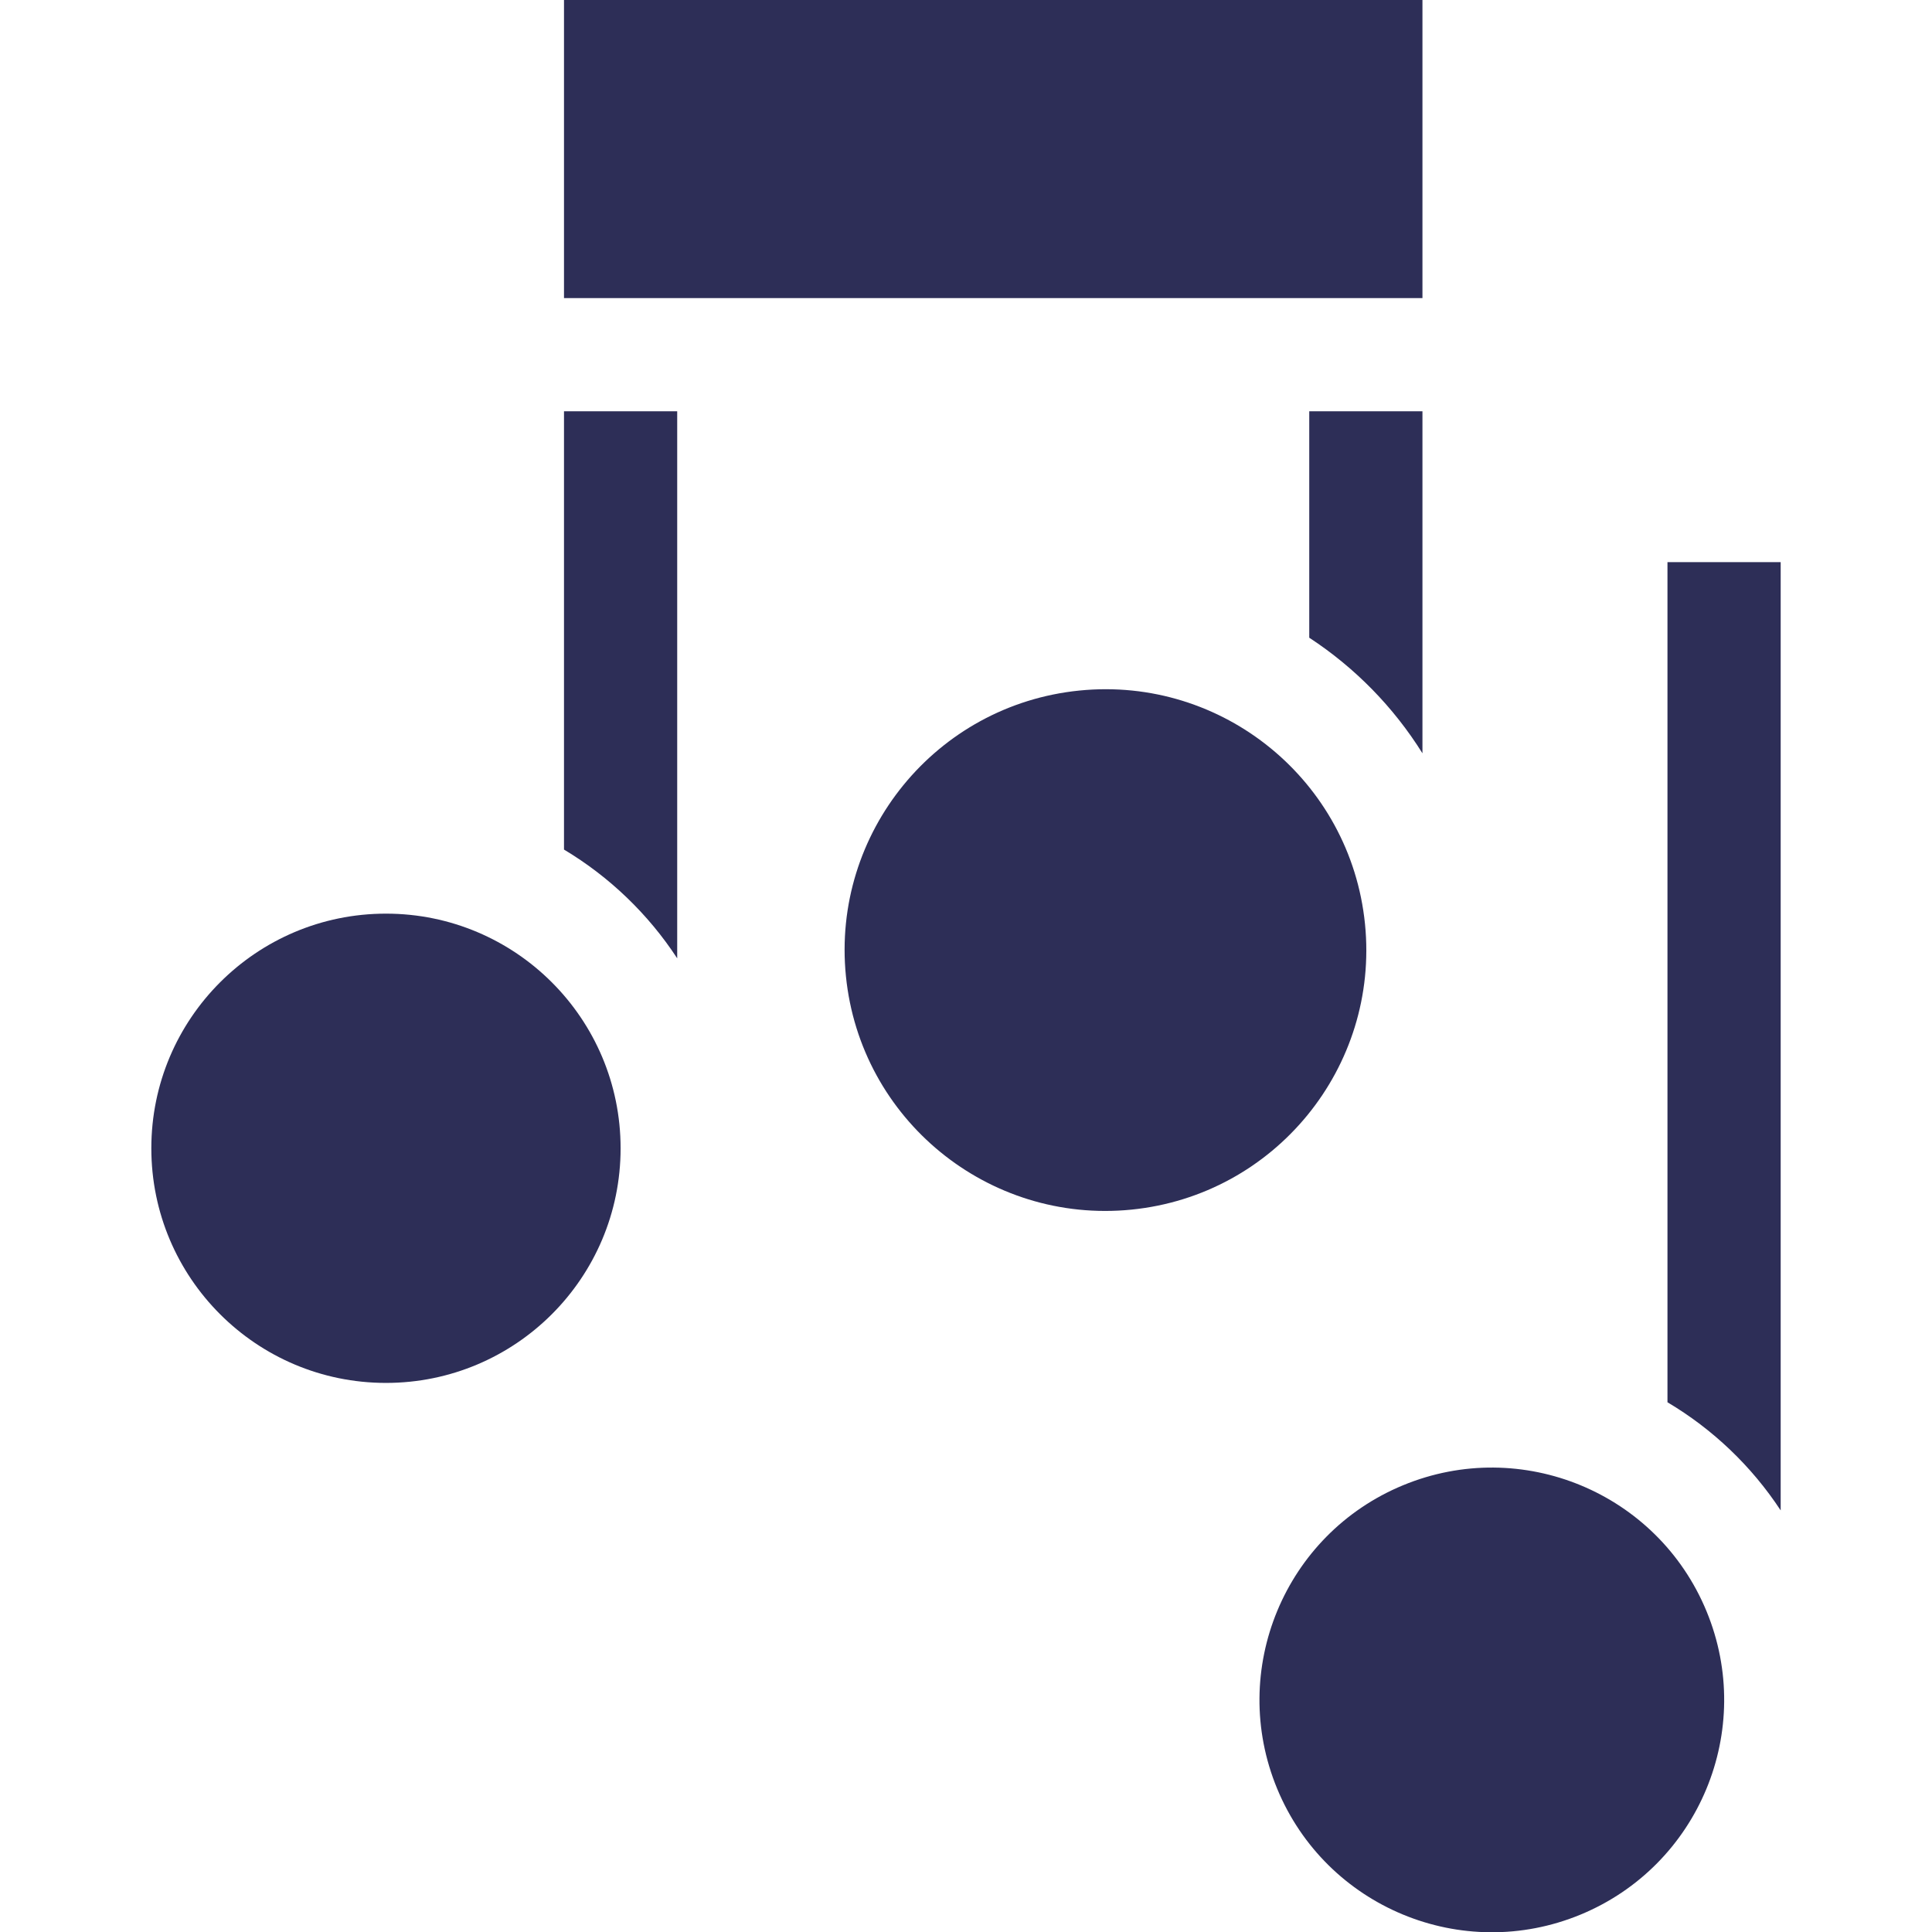 <?xml version="1.0" encoding="UTF-8" standalone="no"?> <svg xmlns="http://www.w3.org/2000/svg" xmlns:xlink="http://www.w3.org/1999/xlink" xmlns:serif="http://www.serif.com/" width="100%" height="100%" viewBox="0 0 512 512" xml:space="preserve" style="fill-rule:evenodd;clip-rule:evenodd;stroke-linejoin:round;stroke-miterlimit:2;"> <g> <path d="M471.897,400.27L471.897,148.967L441.897,148.967L441.897,371.617C453.942,378.766 464.202,388.566 471.897,400.27ZM376.965,199.632L376.965,109L346.965,109L346.965,168.998C359.064,176.917 369.301,187.37 376.965,199.632ZM149.466,225.145C161.515,232.36 171.773,242.214 179.466,253.964L179.466,109L149.466,109L149.466,225.145ZM149.466,0L376.965,0L376.965,79L149.466,79L149.466,0Z" style="fill:rgb(45,46,87);fill-rule:nonzero;"></path> <circle cx="102.285" cy="304.306" r="62.181" style="fill:rgb(45,46,87);"></circle> <g transform="matrix(0.995,-0.1,0.1,0.995,-23.618,30.326)"> <circle cx="292.841" cy="252" r="69.125" style="fill:rgb(45,46,87);"></circle> </g> <g transform="matrix(0.924,-0.382,0.382,0.924,-141.997,185.314)"> <circle cx="395.326" cy="450.43" r="61.57" style="fill:rgb(45,46,87);"></circle> </g> </g> </svg> 